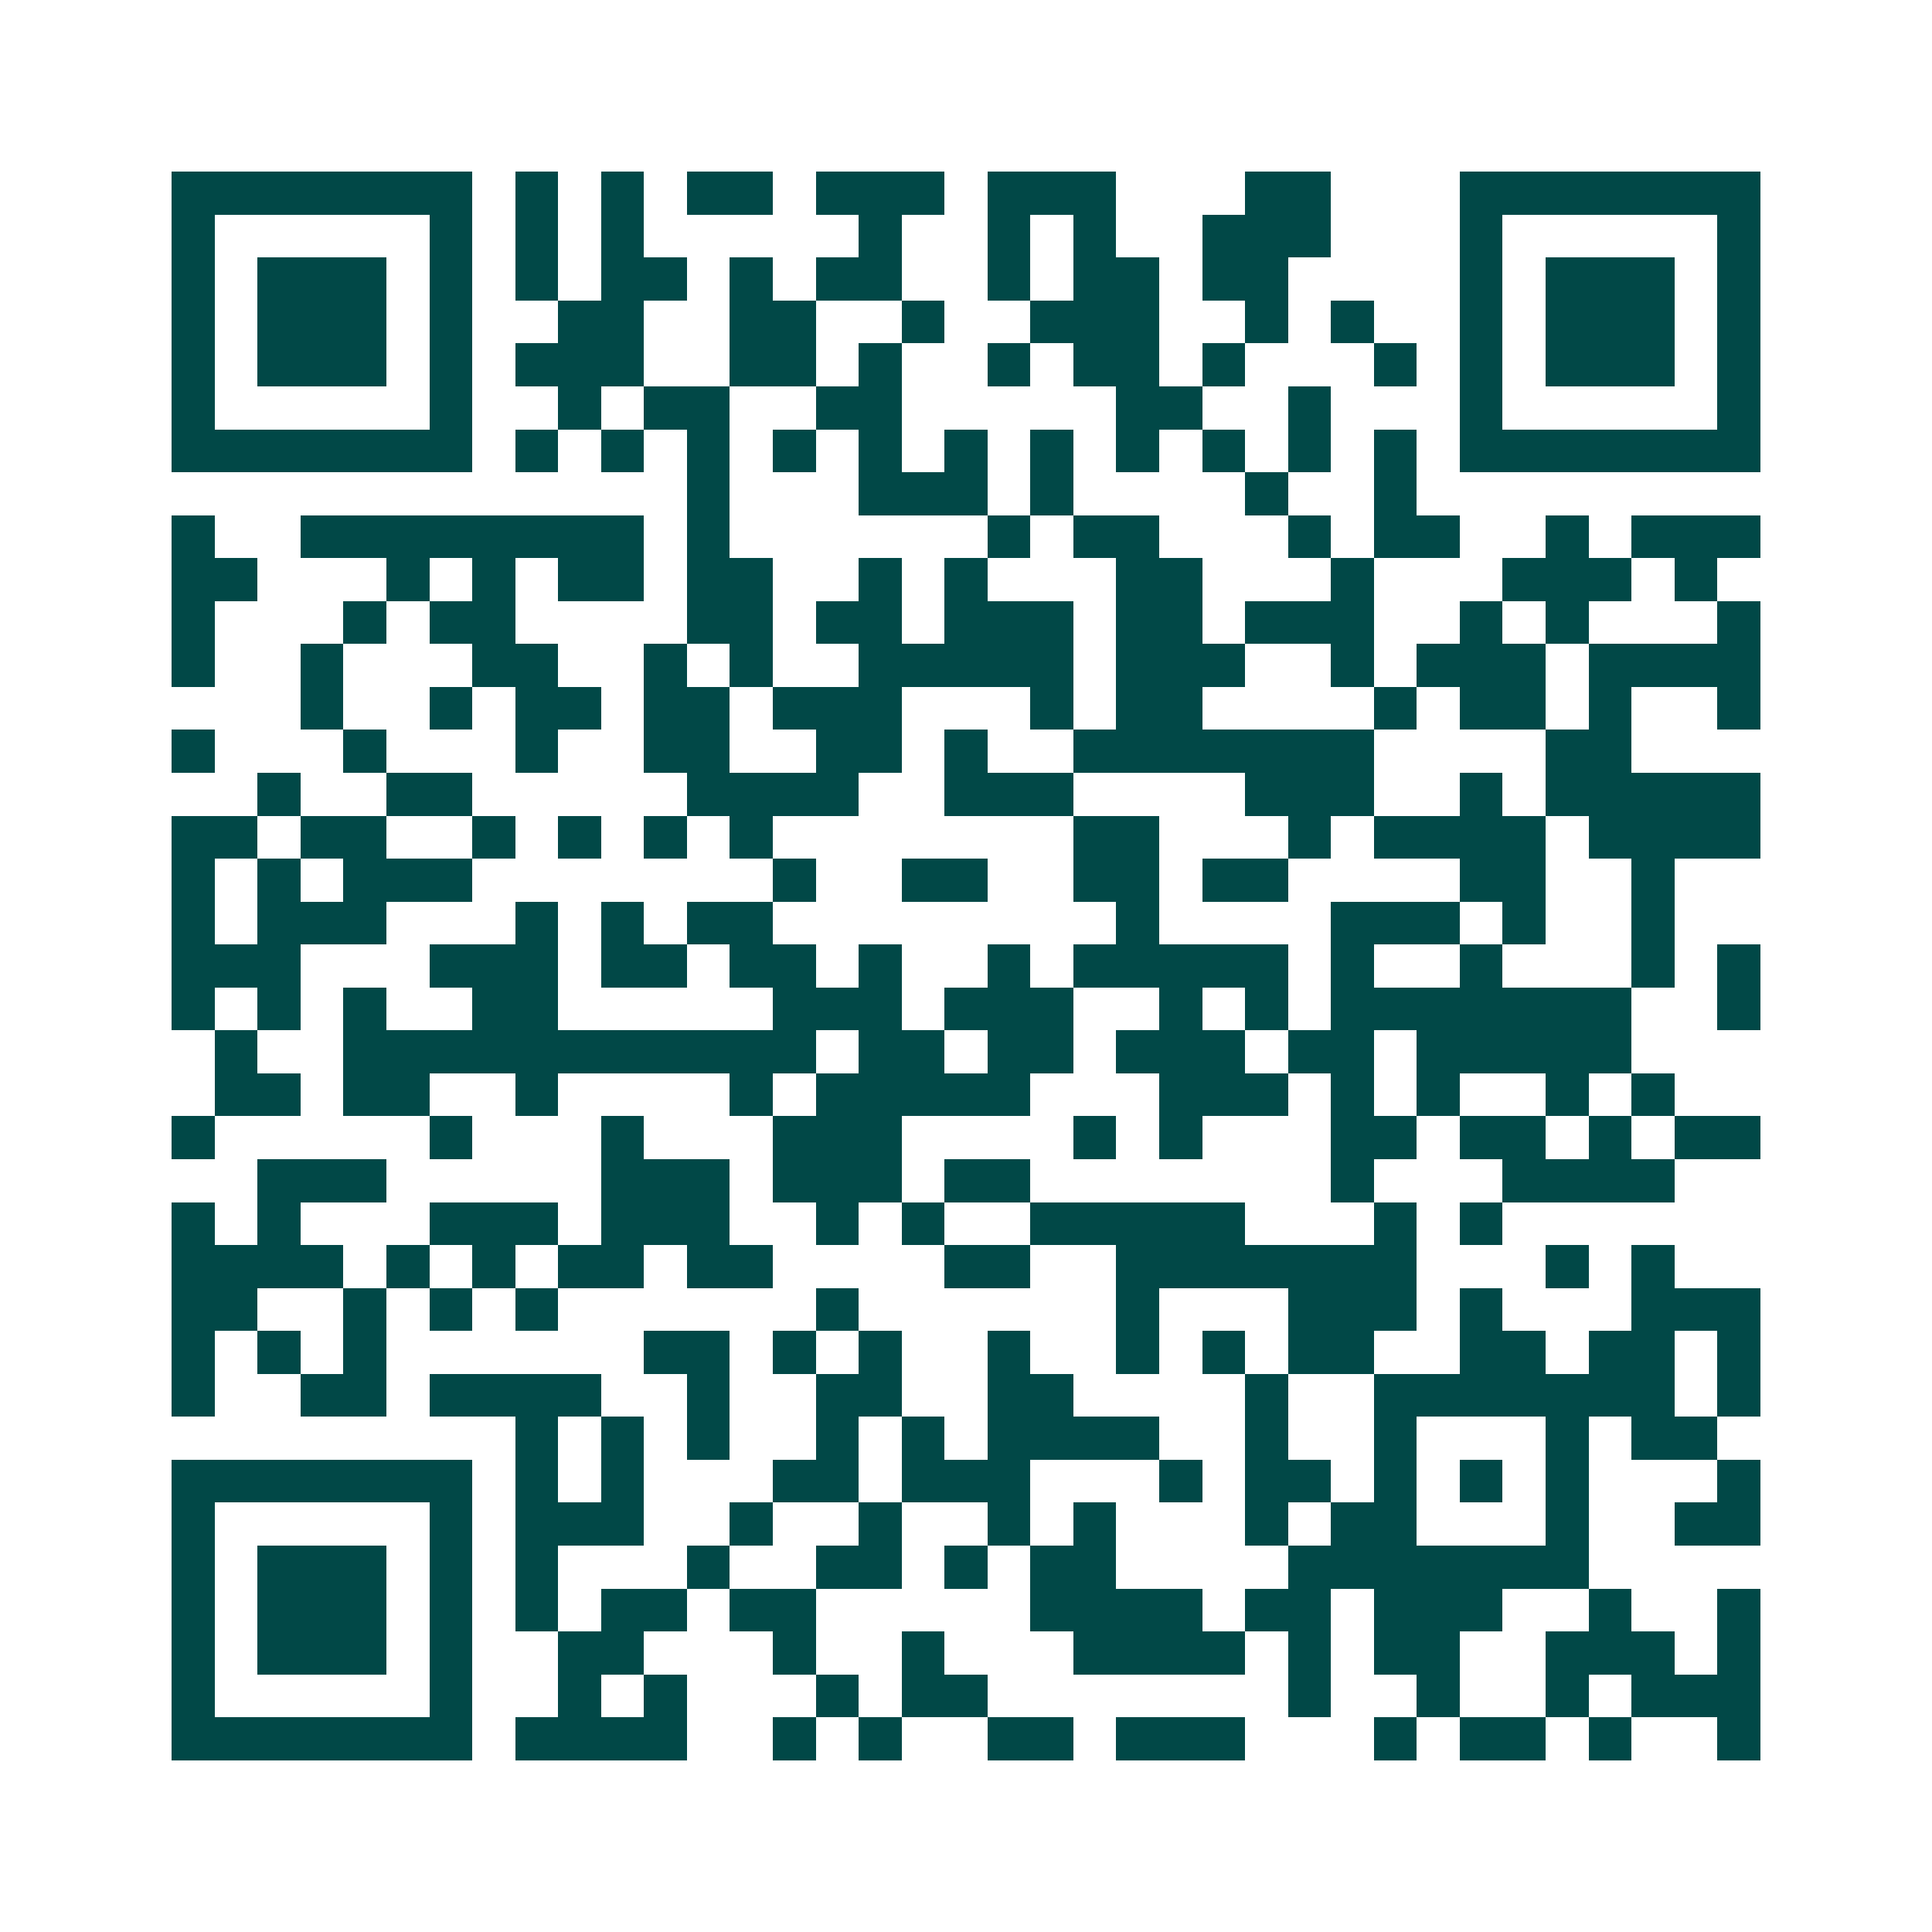 <svg xmlns="http://www.w3.org/2000/svg" width="200" height="200" viewBox="0 0 45 45" shape-rendering="crispEdges"><path fill="#ffffff" d="M0 0h45v45H0z"/><path stroke="#014847" d="M4 4.5h7m1 0h1m1 0h1m1 0h2m1 0h3m1 0h3m3 0h2m3 0h7M4 5.5h1m5 0h1m1 0h1m1 0h1m5 0h1m2 0h1m1 0h1m2 0h3m3 0h1m5 0h1M4 6.5h1m1 0h3m1 0h1m1 0h1m1 0h2m1 0h1m1 0h2m2 0h1m1 0h2m1 0h2m4 0h1m1 0h3m1 0h1M4 7.5h1m1 0h3m1 0h1m2 0h2m2 0h2m2 0h1m2 0h3m2 0h1m1 0h1m2 0h1m1 0h3m1 0h1M4 8.5h1m1 0h3m1 0h1m1 0h3m2 0h2m1 0h1m2 0h1m1 0h2m1 0h1m3 0h1m1 0h1m1 0h3m1 0h1M4 9.5h1m5 0h1m2 0h1m1 0h2m2 0h2m5 0h2m2 0h1m3 0h1m5 0h1M4 10.5h7m1 0h1m1 0h1m1 0h1m1 0h1m1 0h1m1 0h1m1 0h1m1 0h1m1 0h1m1 0h1m1 0h1m1 0h7M16 11.5h1m3 0h3m1 0h1m4 0h1m2 0h1M4 12.5h1m2 0h8m1 0h1m6 0h1m1 0h2m3 0h1m1 0h2m2 0h1m1 0h3M4 13.5h2m3 0h1m1 0h1m1 0h2m1 0h2m2 0h1m1 0h1m3 0h2m3 0h1m3 0h3m1 0h1M4 14.5h1m3 0h1m1 0h2m4 0h2m1 0h2m1 0h3m1 0h2m1 0h3m2 0h1m1 0h1m3 0h1M4 15.5h1m2 0h1m3 0h2m2 0h1m1 0h1m2 0h5m1 0h3m2 0h1m1 0h3m1 0h4M7 16.5h1m2 0h1m1 0h2m1 0h2m1 0h3m3 0h1m1 0h2m4 0h1m1 0h2m1 0h1m2 0h1M4 17.5h1m3 0h1m3 0h1m2 0h2m2 0h2m1 0h1m2 0h7m4 0h2M6 18.5h1m2 0h2m5 0h4m2 0h3m4 0h3m2 0h1m1 0h5M4 19.5h2m1 0h2m2 0h1m1 0h1m1 0h1m1 0h1m7 0h2m3 0h1m1 0h4m1 0h4M4 20.5h1m1 0h1m1 0h3m7 0h1m2 0h2m2 0h2m1 0h2m4 0h2m2 0h1M4 21.5h1m1 0h3m3 0h1m1 0h1m1 0h2m8 0h1m4 0h3m1 0h1m2 0h1M4 22.5h3m3 0h3m1 0h2m1 0h2m1 0h1m2 0h1m1 0h5m1 0h1m2 0h1m3 0h1m1 0h1M4 23.5h1m1 0h1m1 0h1m2 0h2m5 0h3m1 0h3m2 0h1m1 0h1m1 0h7m2 0h1M5 24.5h1m2 0h11m1 0h2m1 0h2m1 0h3m1 0h2m1 0h5M5 25.5h2m1 0h2m2 0h1m4 0h1m1 0h5m3 0h3m1 0h1m1 0h1m2 0h1m1 0h1M4 26.5h1m5 0h1m3 0h1m3 0h3m4 0h1m1 0h1m3 0h2m1 0h2m1 0h1m1 0h2M6 27.5h3m5 0h3m1 0h3m1 0h2m7 0h1m3 0h4M4 28.5h1m1 0h1m3 0h3m1 0h3m2 0h1m1 0h1m2 0h5m3 0h1m1 0h1M4 29.5h4m1 0h1m1 0h1m1 0h2m1 0h2m4 0h2m2 0h7m3 0h1m1 0h1M4 30.5h2m2 0h1m1 0h1m1 0h1m6 0h1m6 0h1m3 0h3m1 0h1m3 0h3M4 31.5h1m1 0h1m1 0h1m6 0h2m1 0h1m1 0h1m2 0h1m2 0h1m1 0h1m1 0h2m2 0h2m1 0h2m1 0h1M4 32.5h1m2 0h2m1 0h4m2 0h1m2 0h2m2 0h2m4 0h1m2 0h7m1 0h1M12 33.5h1m1 0h1m1 0h1m2 0h1m1 0h1m1 0h4m2 0h1m2 0h1m3 0h1m1 0h2M4 34.5h7m1 0h1m1 0h1m3 0h2m1 0h3m3 0h1m1 0h2m1 0h1m1 0h1m1 0h1m3 0h1M4 35.5h1m5 0h1m1 0h3m2 0h1m2 0h1m2 0h1m1 0h1m3 0h1m1 0h2m3 0h1m2 0h2M4 36.5h1m1 0h3m1 0h1m1 0h1m3 0h1m2 0h2m1 0h1m1 0h2m4 0h7M4 37.5h1m1 0h3m1 0h1m1 0h1m1 0h2m1 0h2m5 0h4m1 0h2m1 0h3m2 0h1m2 0h1M4 38.5h1m1 0h3m1 0h1m2 0h2m3 0h1m2 0h1m3 0h4m1 0h1m1 0h2m2 0h3m1 0h1M4 39.5h1m5 0h1m2 0h1m1 0h1m3 0h1m1 0h2m7 0h1m2 0h1m2 0h1m1 0h3M4 40.5h7m1 0h4m2 0h1m1 0h1m2 0h2m1 0h3m3 0h1m1 0h2m1 0h1m2 0h1"/></svg>
